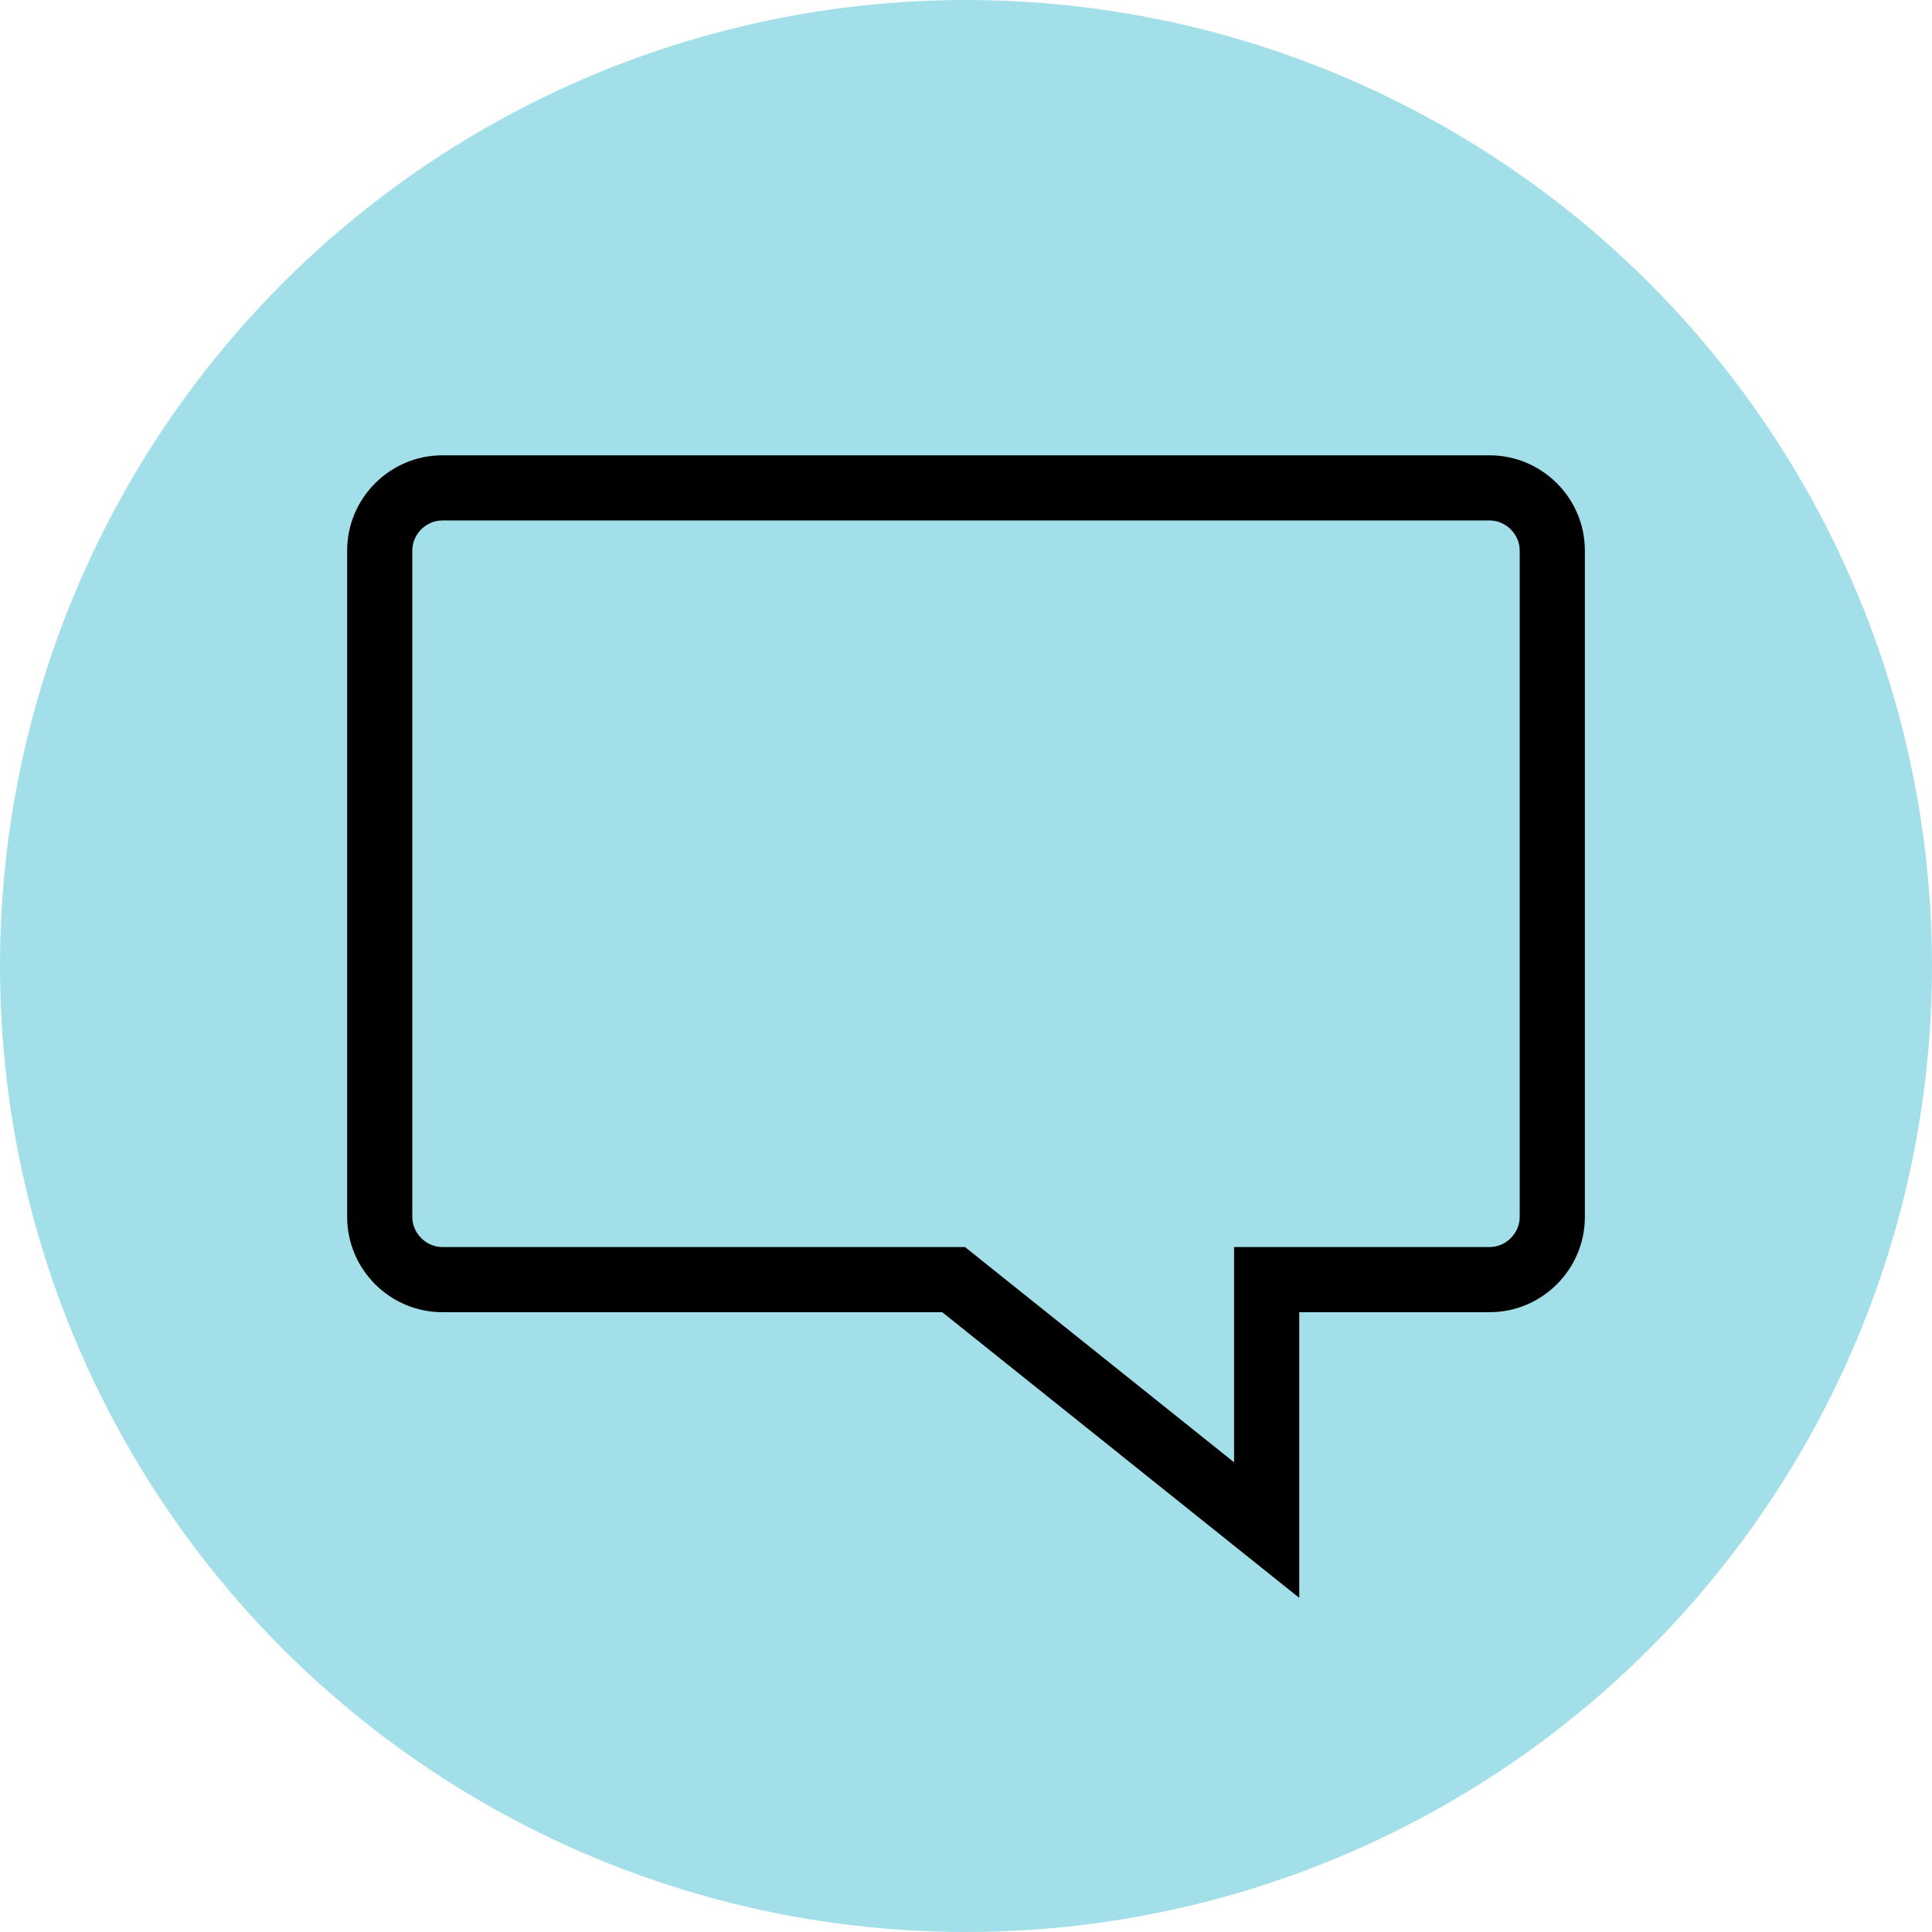 <?xml version="1.0" encoding="iso-8859-1"?>
<!-- Uploaded to: SVG Repo, www.svgrepo.com, Generator: SVG Repo Mixer Tools -->
<svg height="800px" width="800px" version="1.1" id="Layer_1" xmlns="http://www.w3.org/2000/svg" xmlns:xlink="http://www.w3.org/1999/xlink" 
	 viewBox="0 0 512 512" xml:space="preserve">
<circle style="fill:#A2DFE9;" cx="256" cy="256" r="256"/>
<path d="M394.768,137.928c4.32,0,7.968,3.648,7.968,7.968v176.616c0,4.32-3.648,7.968-7.968,7.968h-50.464H327.04v17.264v39.776
	l-66.568-53.256l-4.728-3.784h-6.056H117.232c-4.32,0-7.968-3.648-7.968-7.968V145.896c0-4.32,3.648-7.968,7.968-7.968H394.768
	 M394.768,120.664H117.232c-13.88,0-25.232,11.352-25.232,25.232v176.616c0,13.88,11.352,25.232,25.232,25.232h132.464
	l94.616,75.696v-75.696h50.464c13.88,0,25.232-11.352,25.232-25.232V145.896C420,132.016,408.648,120.664,394.768,120.664
	L394.768,120.664z"/>
</svg>